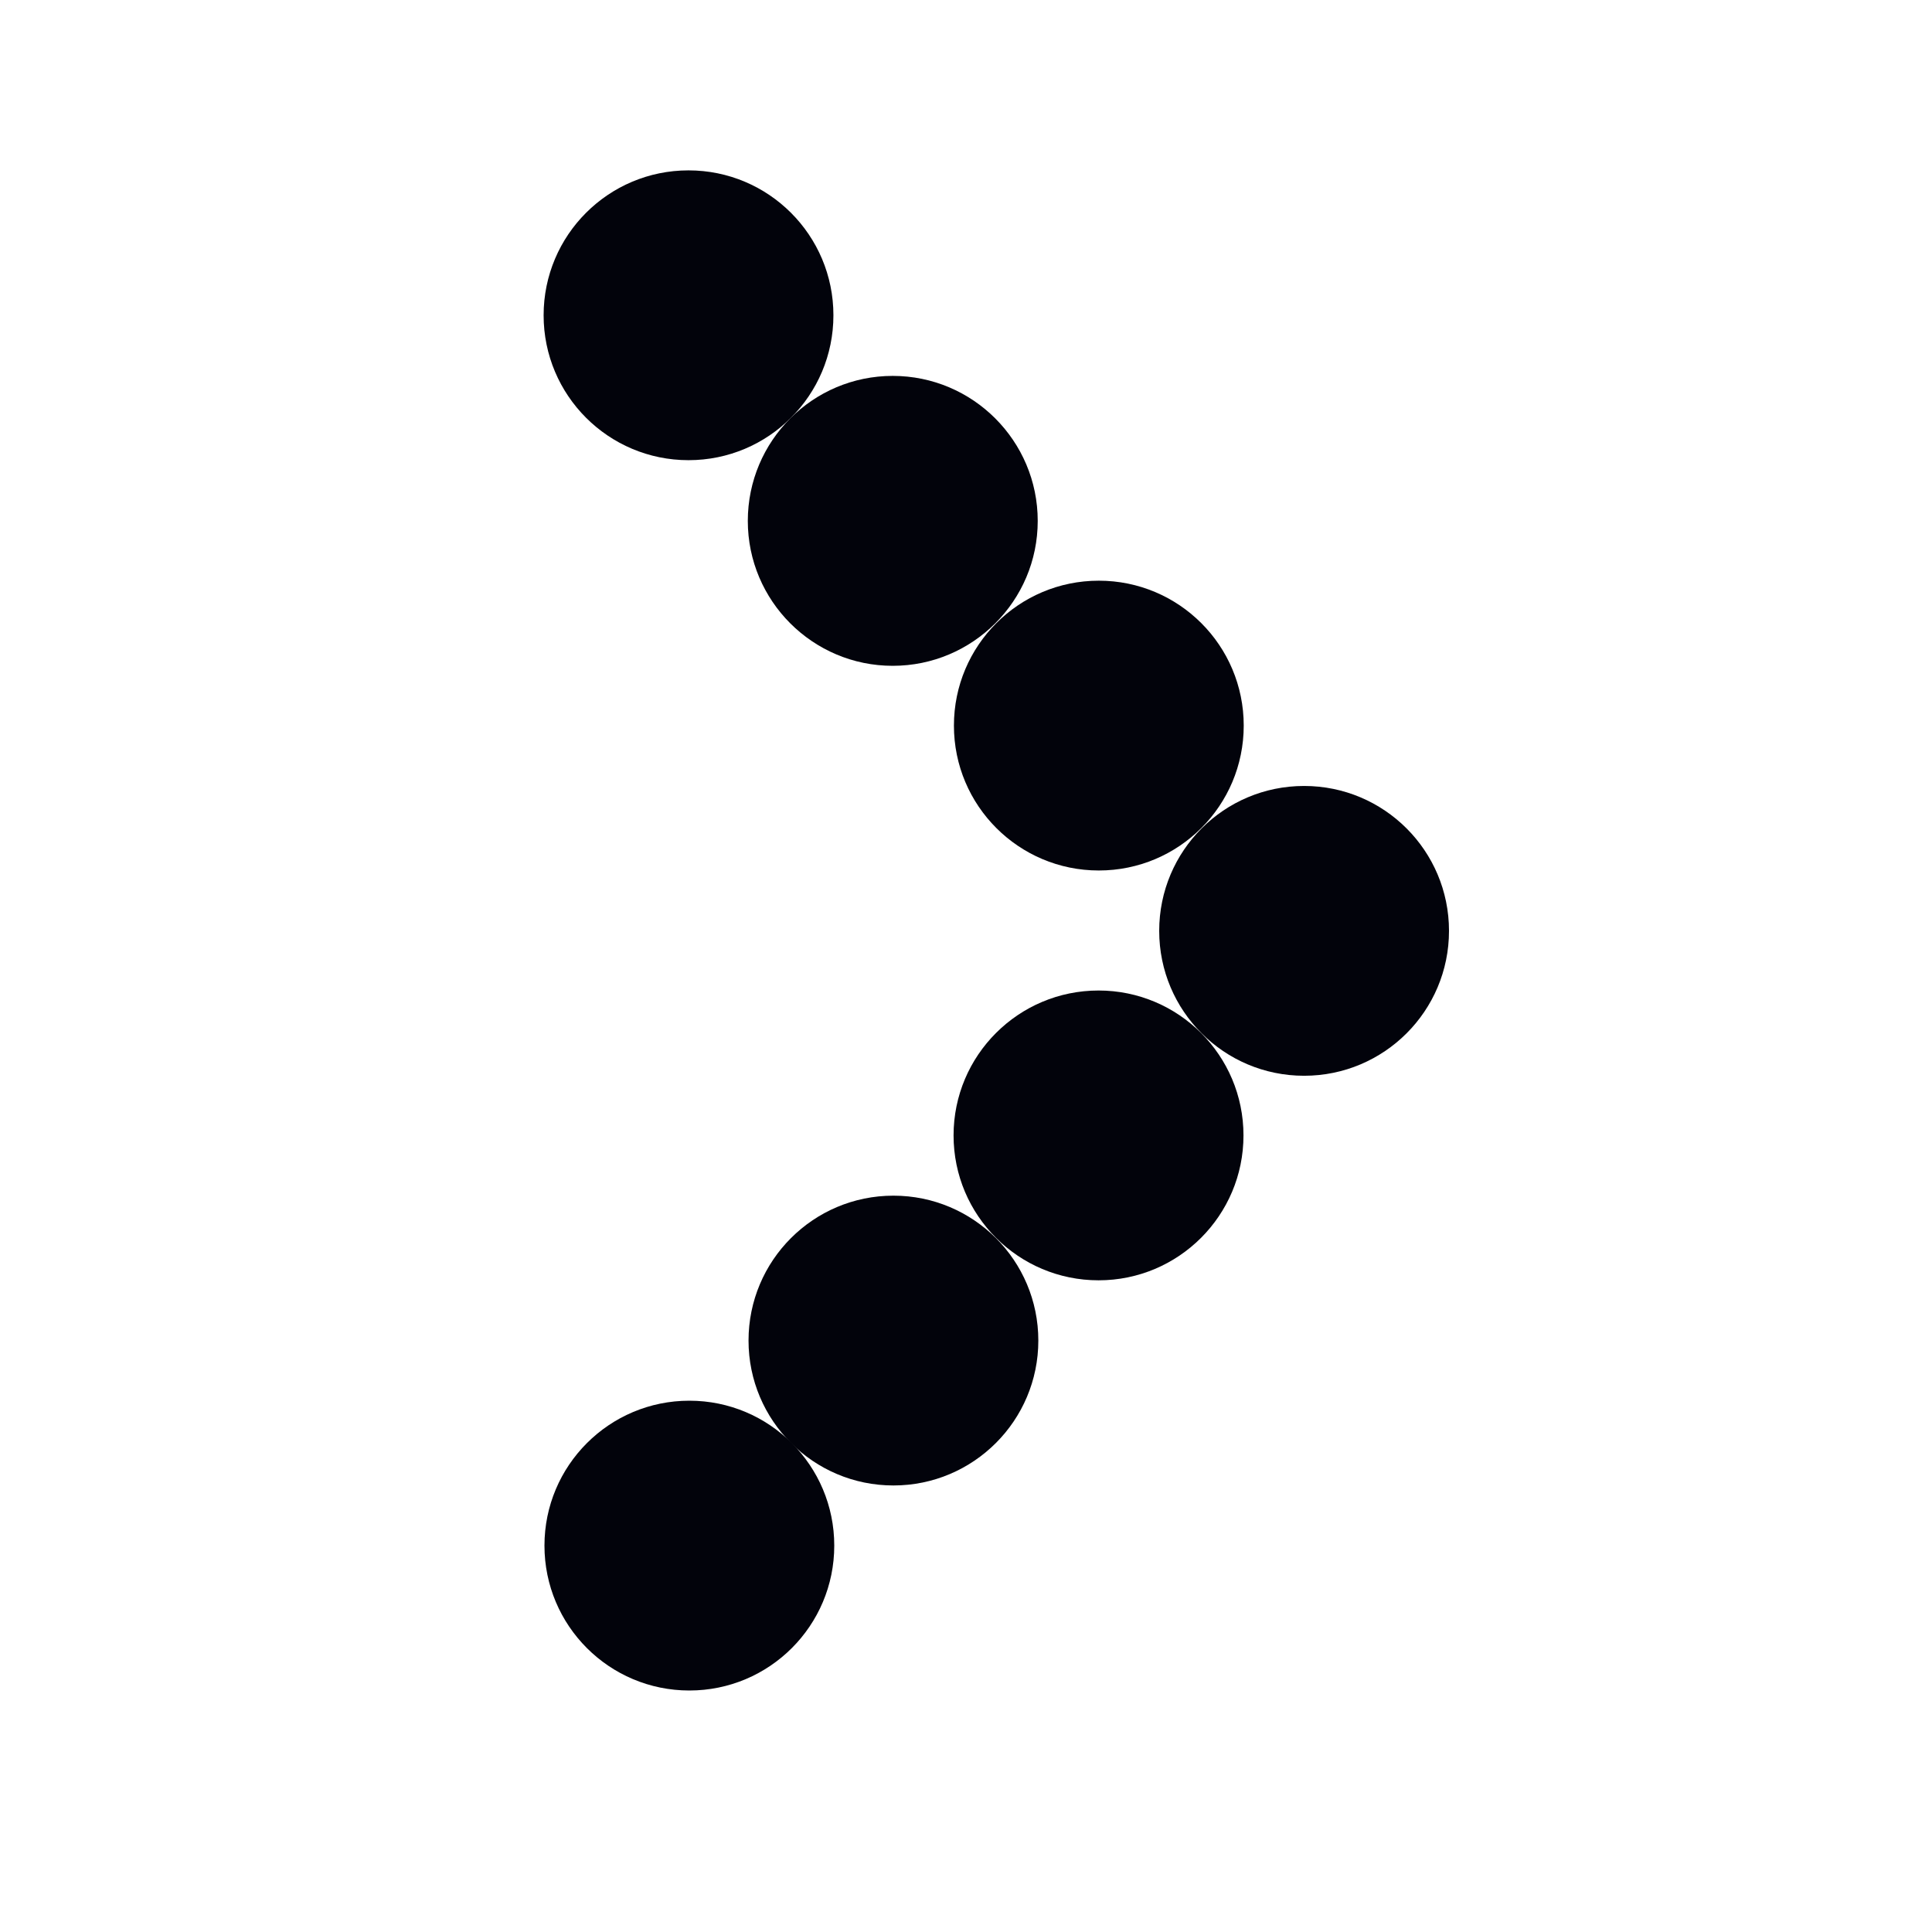 <svg width="16" height="16" viewBox="0 0 16 16" fill="none" xmlns="http://www.w3.org/2000/svg">
<path d="M9.1 7.209C8.437 7.209 7.9 6.672 7.9 6.009C7.9 5.346 8.437 4.809 9.1 4.809C9.763 4.809 10.3 5.346 10.3 6.009C10.3 6.672 9.763 7.209 9.1 7.209Z" fill="#02030B"/>
<path d="M9.098 10.603C8.435 10.603 7.897 10.066 7.897 9.403C7.897 8.74 8.435 8.203 9.098 8.203C9.76 8.203 10.298 8.74 10.298 9.403C10.298 10.066 9.76 10.603 9.098 10.603Z" fill="#02030B"/>
<path d="M7.393 5.514C6.731 5.514 6.193 4.976 6.193 4.314C6.193 3.651 6.731 3.113 7.393 3.113C8.056 3.113 8.594 3.651 8.594 4.314C8.594 4.976 8.056 5.514 7.393 5.514Z" fill="#02030B"/>
<path d="M7.399 12.302C6.736 12.302 6.199 11.764 6.199 11.102C6.199 10.439 6.736 9.902 7.399 9.902C8.062 9.902 8.599 10.439 8.599 11.102C8.599 11.764 8.062 12.302 7.399 12.302Z" fill="#02030B"/>
<path d="M5.709 14C5.046 14 4.509 13.463 4.509 12.8C4.509 12.137 5.046 11.6 5.709 11.6C6.372 11.6 6.909 12.137 6.909 12.8C6.909 13.463 6.372 14 5.709 14Z" fill="#02030B"/>
<path d="M5.702 3.811C5.039 3.811 4.502 3.274 4.502 2.611C4.502 1.948 5.039 1.411 5.702 1.411C6.365 1.411 6.902 1.948 6.902 2.611C6.902 3.274 6.365 3.811 5.702 3.811Z" fill="#02030B"/>
<path d="M10.8 8.909C10.137 8.909 9.6 8.372 9.6 7.709C9.6 7.046 10.137 6.509 10.8 6.509C11.463 6.509 12 7.046 12 7.709C12 8.372 11.463 8.909 10.8 8.909Z" fill="#02030B"/>
</svg>
